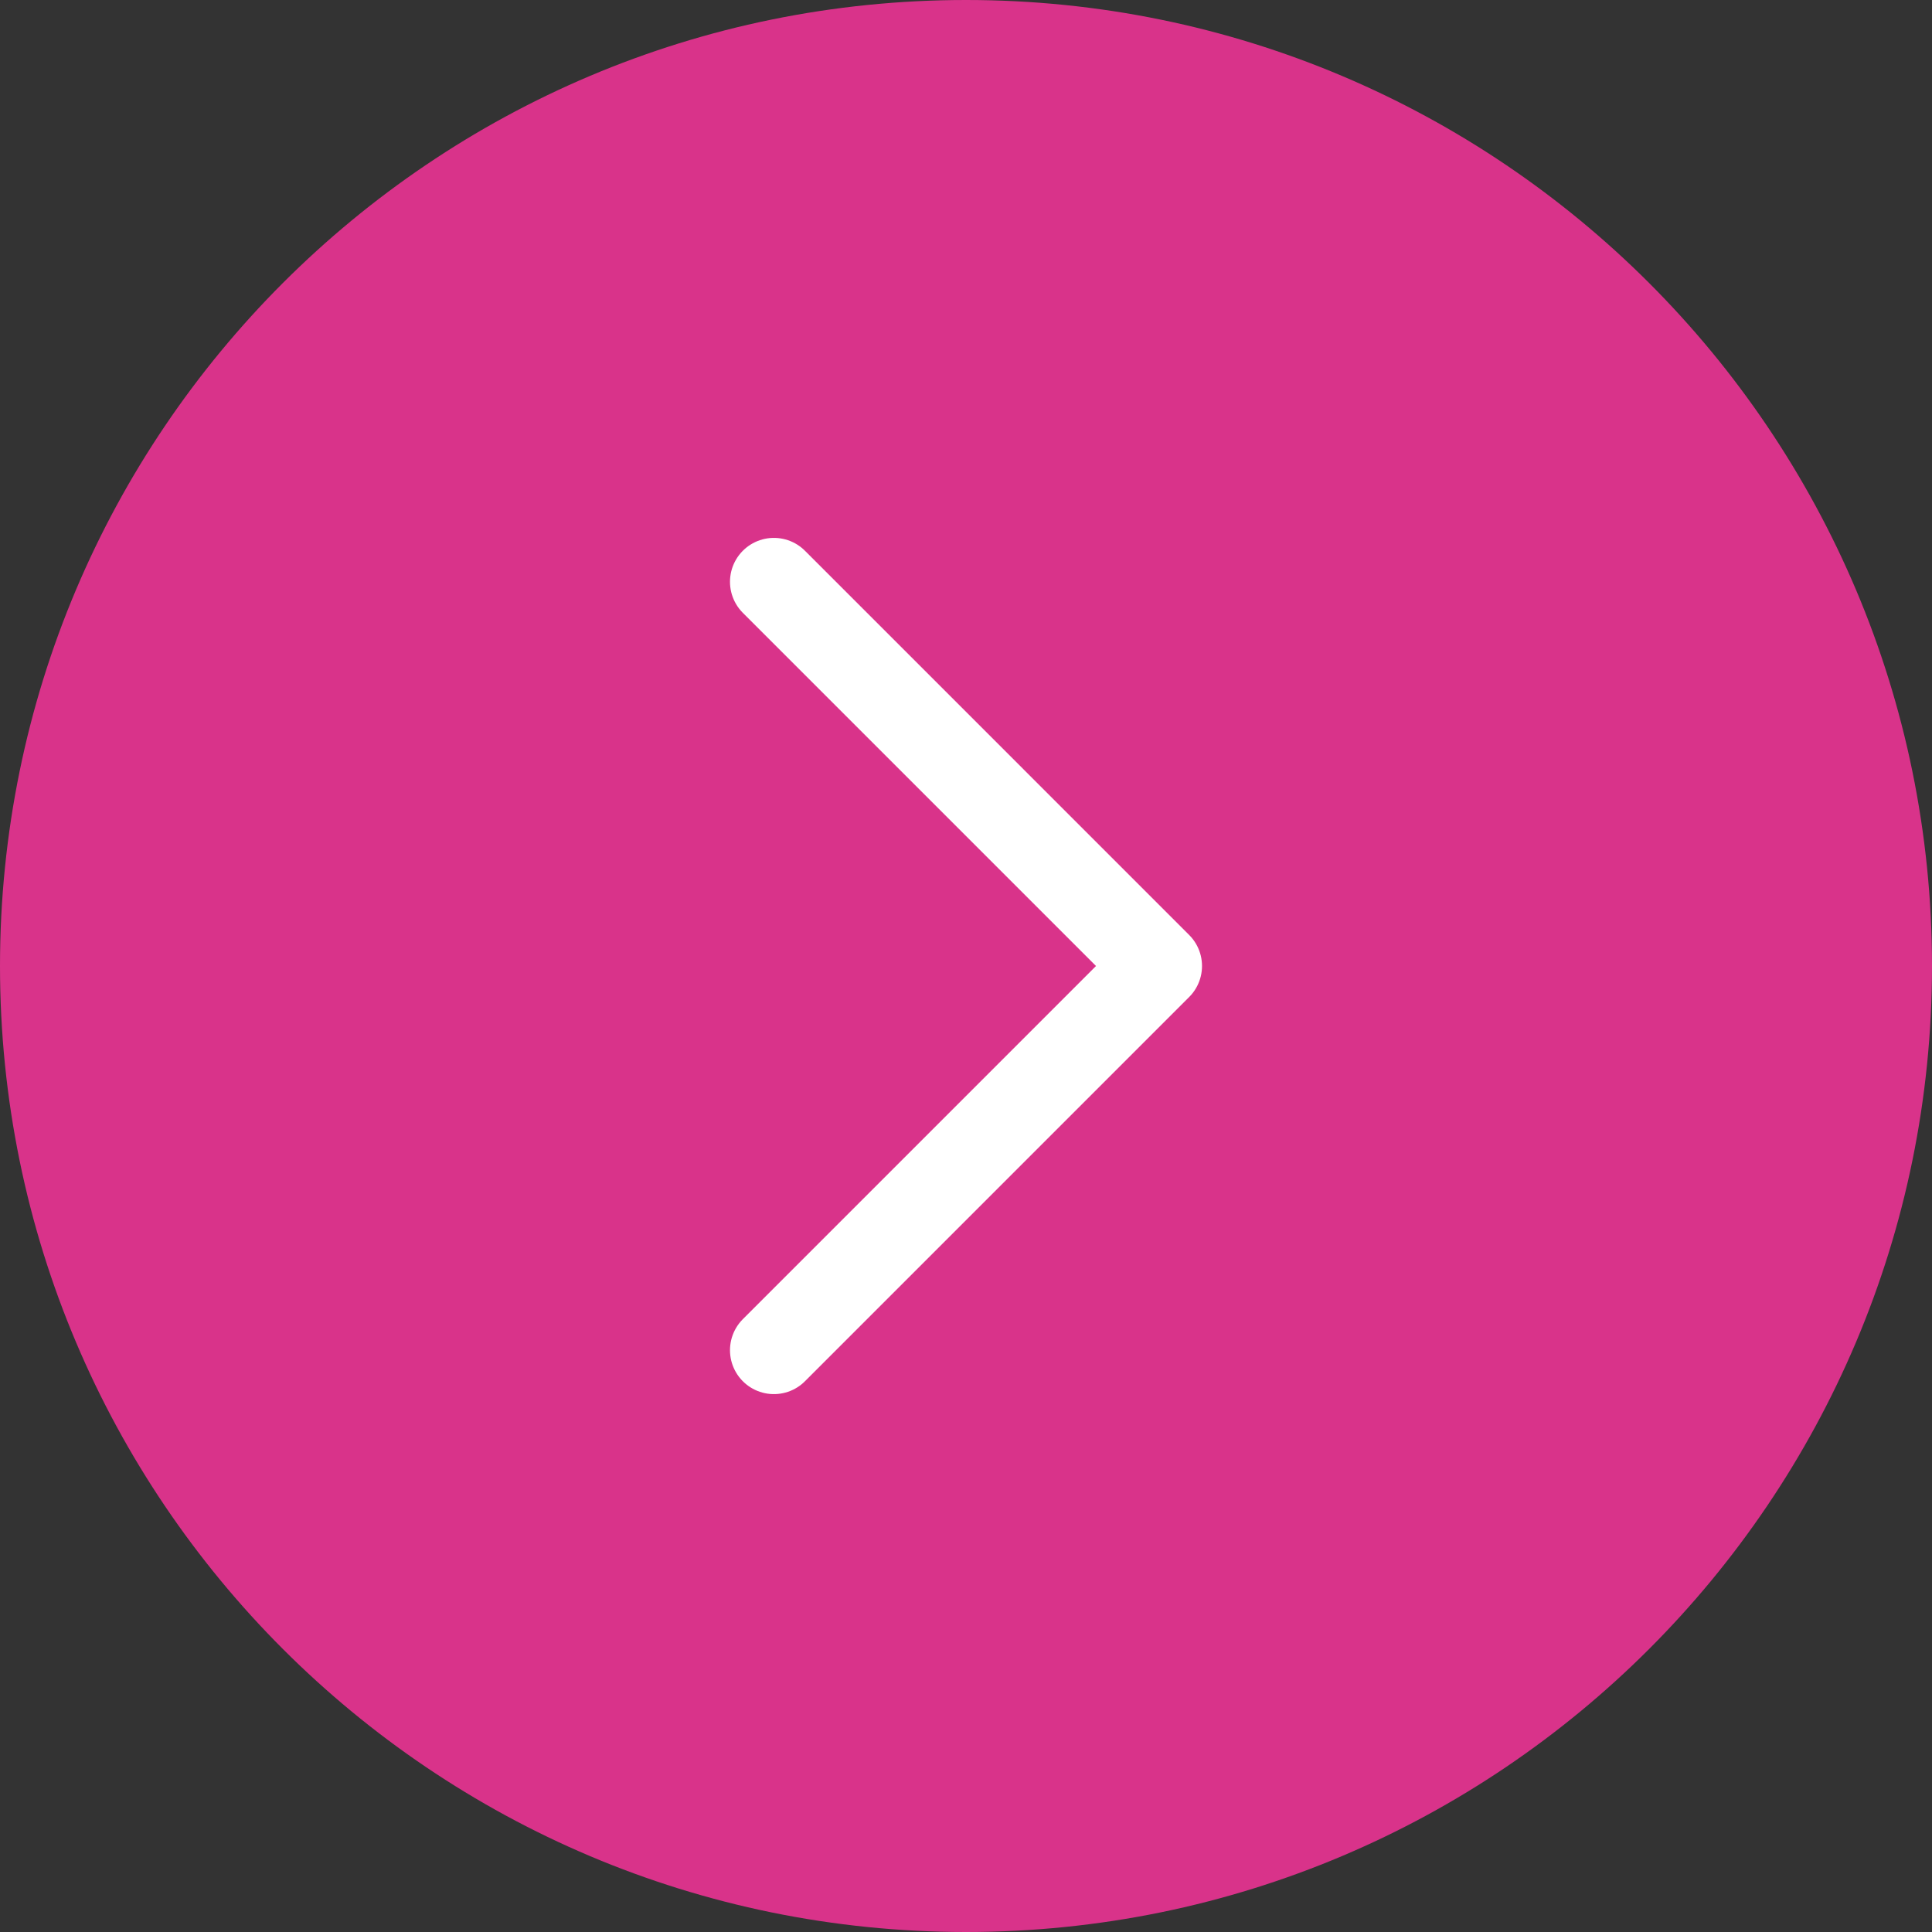 <svg width="44" height="44" viewBox="0 0 44 44" fill="none" xmlns="http://www.w3.org/2000/svg">
<rect x="0" y="0" width="44" height="44" fill="#333333" stroke="none"/>
<path d="M0 22C0 9.85 9.85 0 22 0C34.15 0 44 9.85 44 22C44 34.15 34.15 44 22 44C9.85 44 0 34.15 0 22Z" fill="#D9338A"/>
<path d="M17.625 13.25L26.375 22L17.625 30.75" stroke="white" stroke-width="2" stroke-linecap="round" stroke-linejoin="round"/>
</svg>